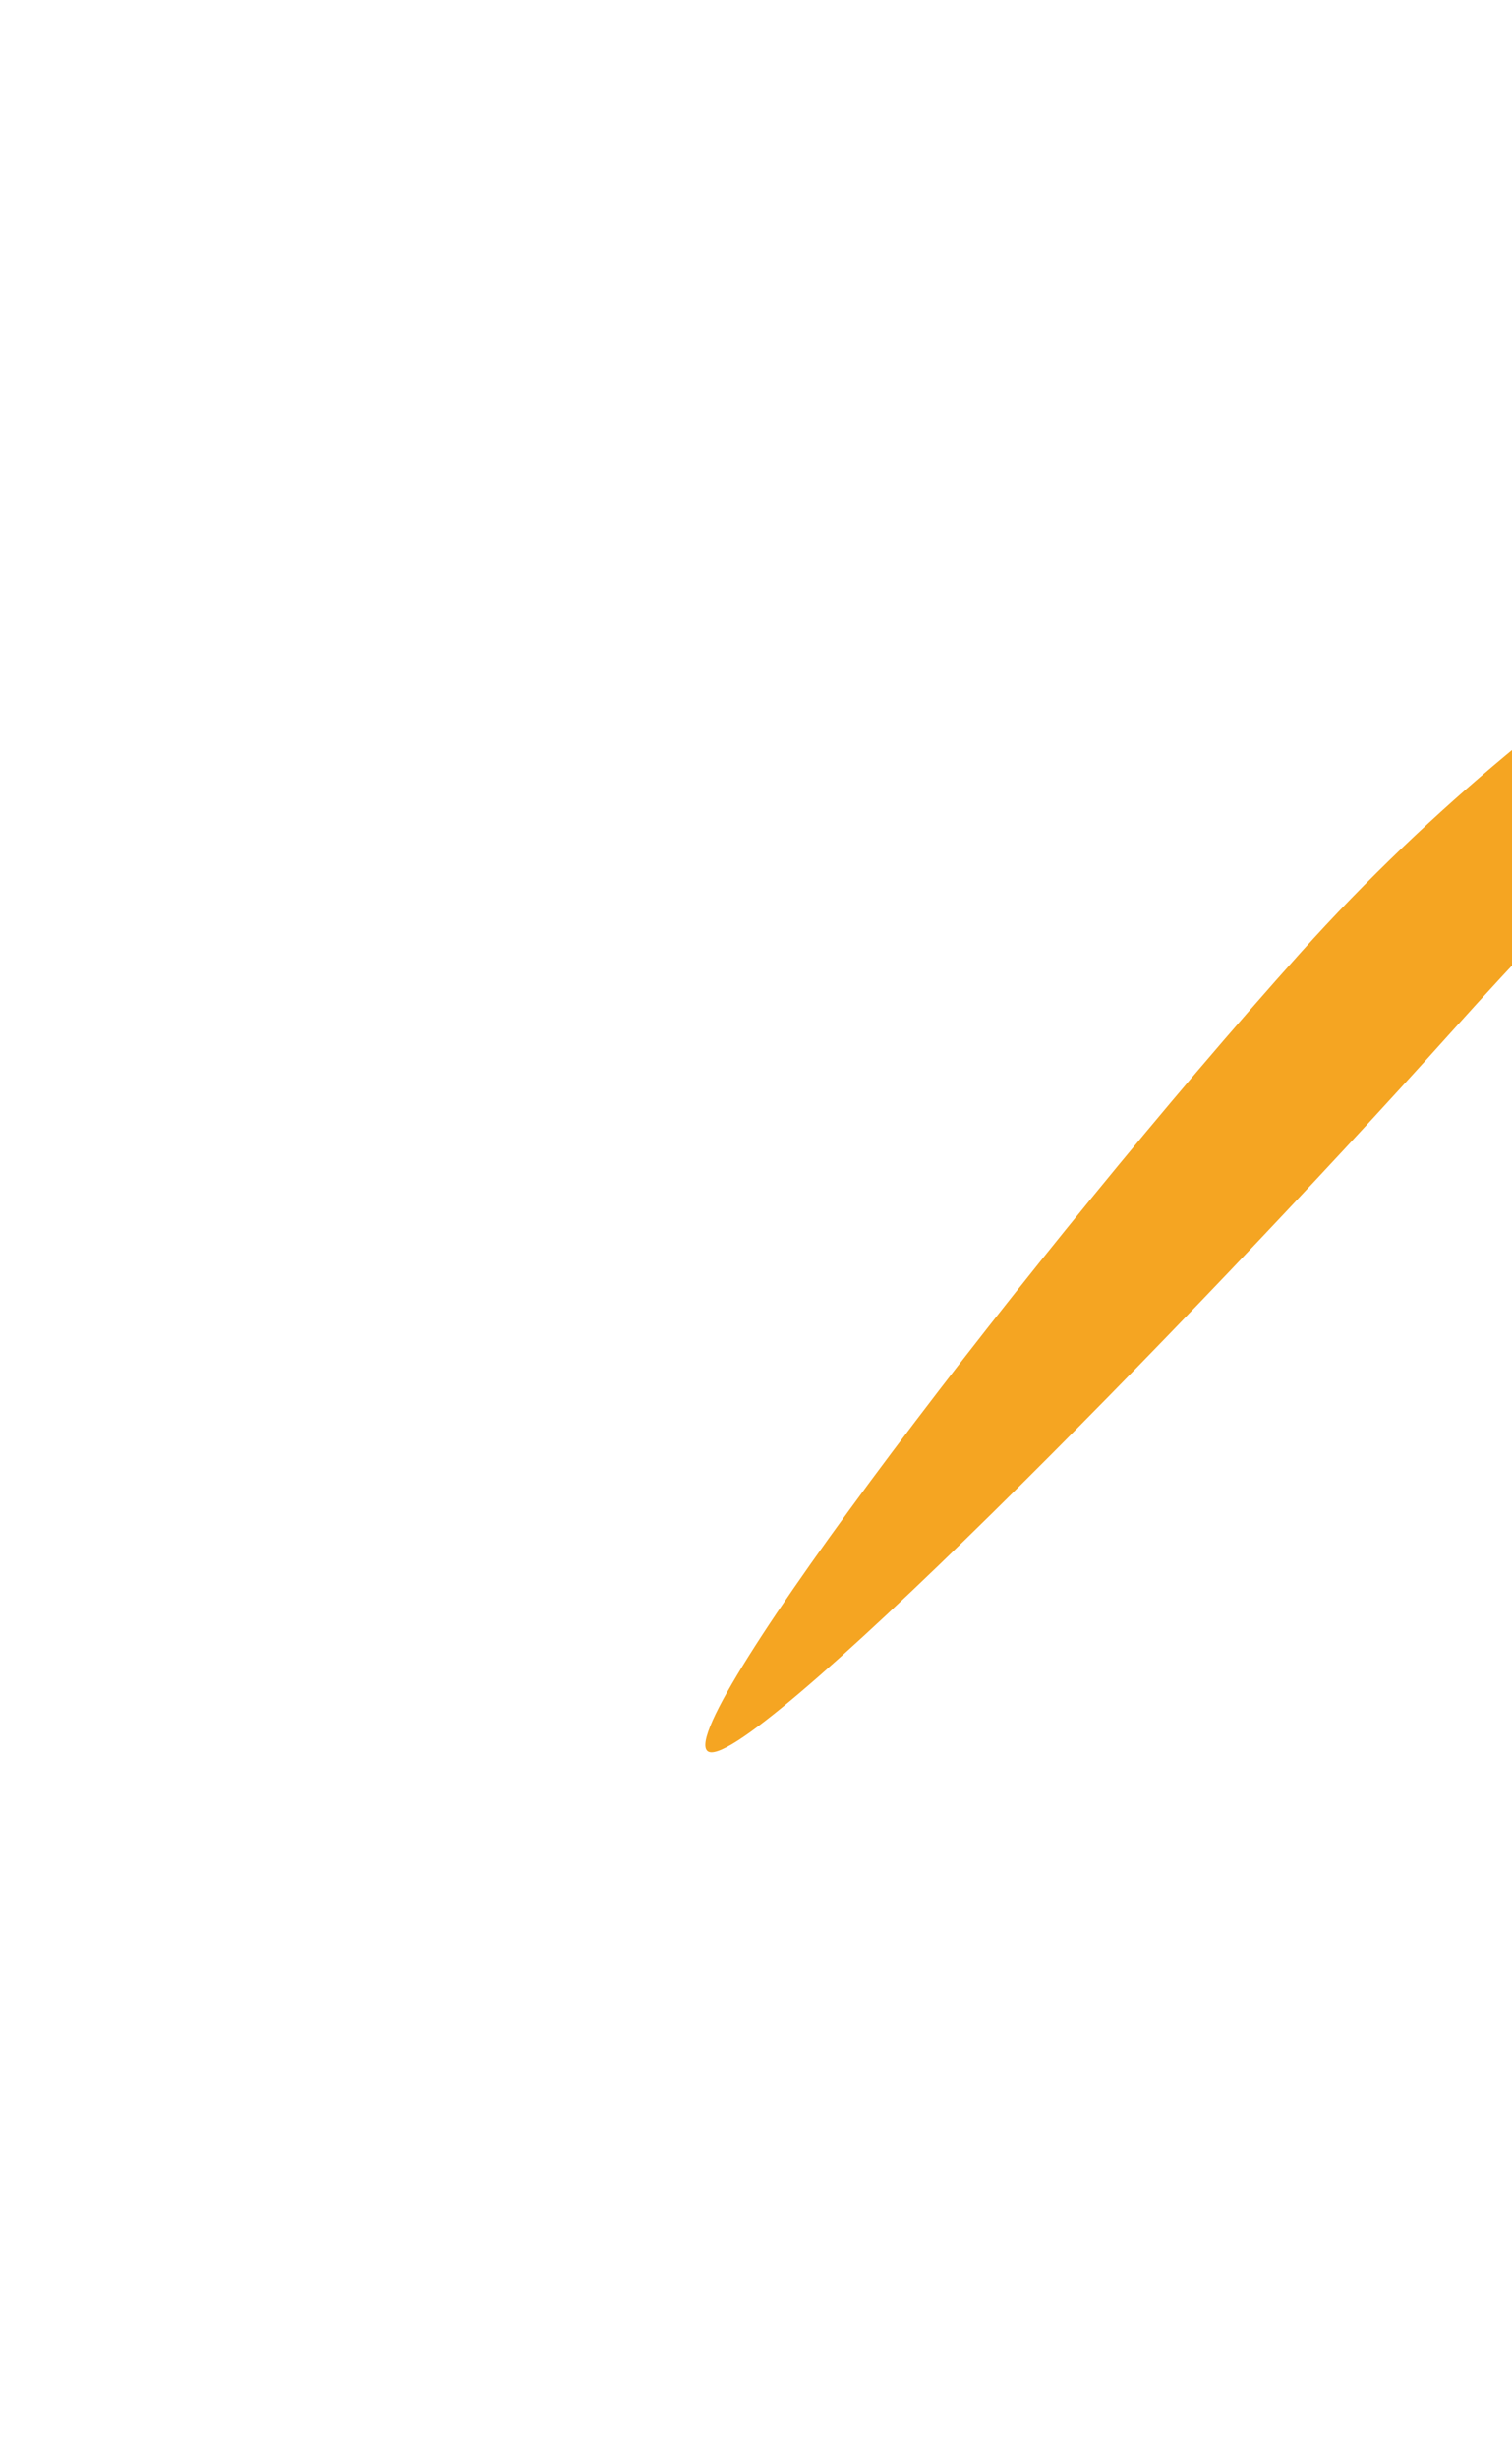 <svg width="515" height="837" viewBox="0 0 515 837" fill="none" xmlns="http://www.w3.org/2000/svg">
<g filter="url(#filter0_f_547_4327)">
<path d="M494.536 351.163C404.172 451.902 252.012 606.166 240.937 596.232C229.862 586.297 352.681 425.09 443.044 324.352C533.408 223.613 644.837 165.457 655.912 175.392C666.987 185.326 584.9 250.424 494.536 351.163Z" fill="#F5A522"/>
</g>
<defs>
<filter id="filter0_f_547_4327" x="0.238" y="-65.705" width="896.681" height="902.394" filterUnits="userSpaceOnUse" color-interpolation-filters="sRGB">
<feFlood flood-opacity="0" result="BackgroundImageFix"/>
<feBlend mode="normal" in="SourceGraphic" in2="BackgroundImageFix" result="shape"/>
<feGaussianBlur stdDeviation="120" result="effect1_foregroundBlur_547_4327"/>
</filter>
</defs>
</svg>
